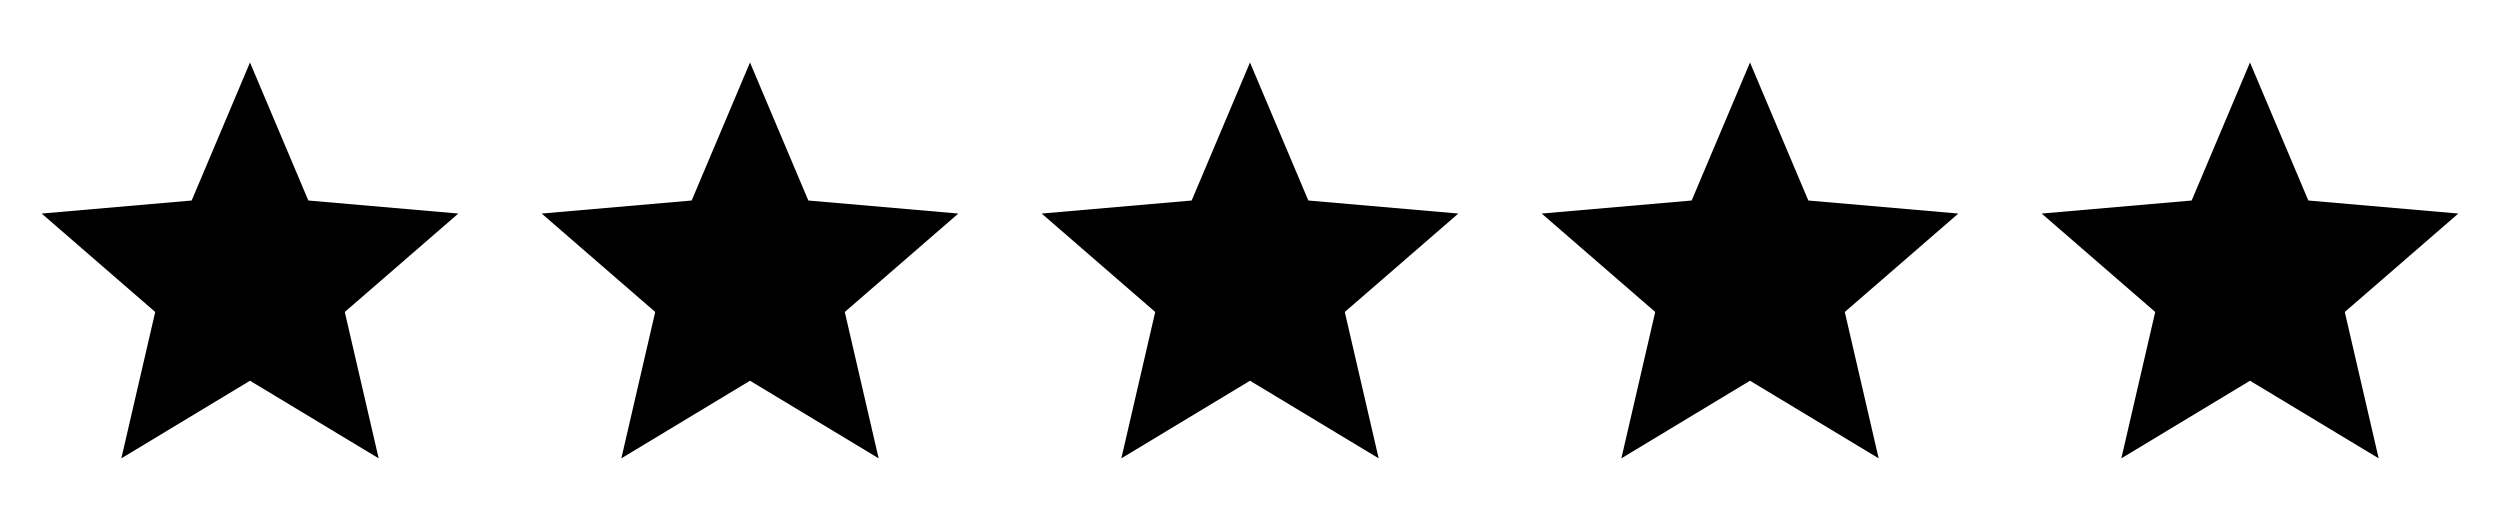 <svg xmlns="http://www.w3.org/2000/svg" fill="none" viewBox="0 0 93 19" height="19" width="93">
<path fill="black" d="M23.114 17.05L24.374 11.606L20.15 7.944L25.73 7.459L27.9 2.325L30.07 7.459L35.65 7.944L31.426 11.606L32.685 17.05L27.9 14.163L23.114 17.05Z"></path>
<path fill="black" d="M41.714 17.05L42.974 11.606L38.75 7.944L44.33 7.459L46.5 2.325L48.67 7.459L54.25 7.944L50.026 11.606L51.286 17.05L46.5 14.163L41.714 17.05Z"></path>
<path fill="black" d="M60.315 17.05L61.574 11.606L57.35 7.944L62.93 7.459L65.1 2.325L67.27 7.459L72.85 7.944L68.626 11.606L69.886 17.05L65.1 14.163L60.315 17.05Z"></path>
<path fill="black" d="M78.914 17.05L80.174 11.606L75.95 7.944L81.53 7.459L83.7 2.325L85.87 7.459L91.45 7.944L87.226 11.606L88.486 17.05L83.7 14.163L78.914 17.05Z"></path>
<path fill="black" d="M4.514 17.05L5.774 11.606L1.55 7.944L7.13 7.459L9.3 2.325L11.47 7.459L17.05 7.944L12.826 11.606L14.086 17.05L9.3 14.163L4.514 17.05Z"></path>
</svg>
